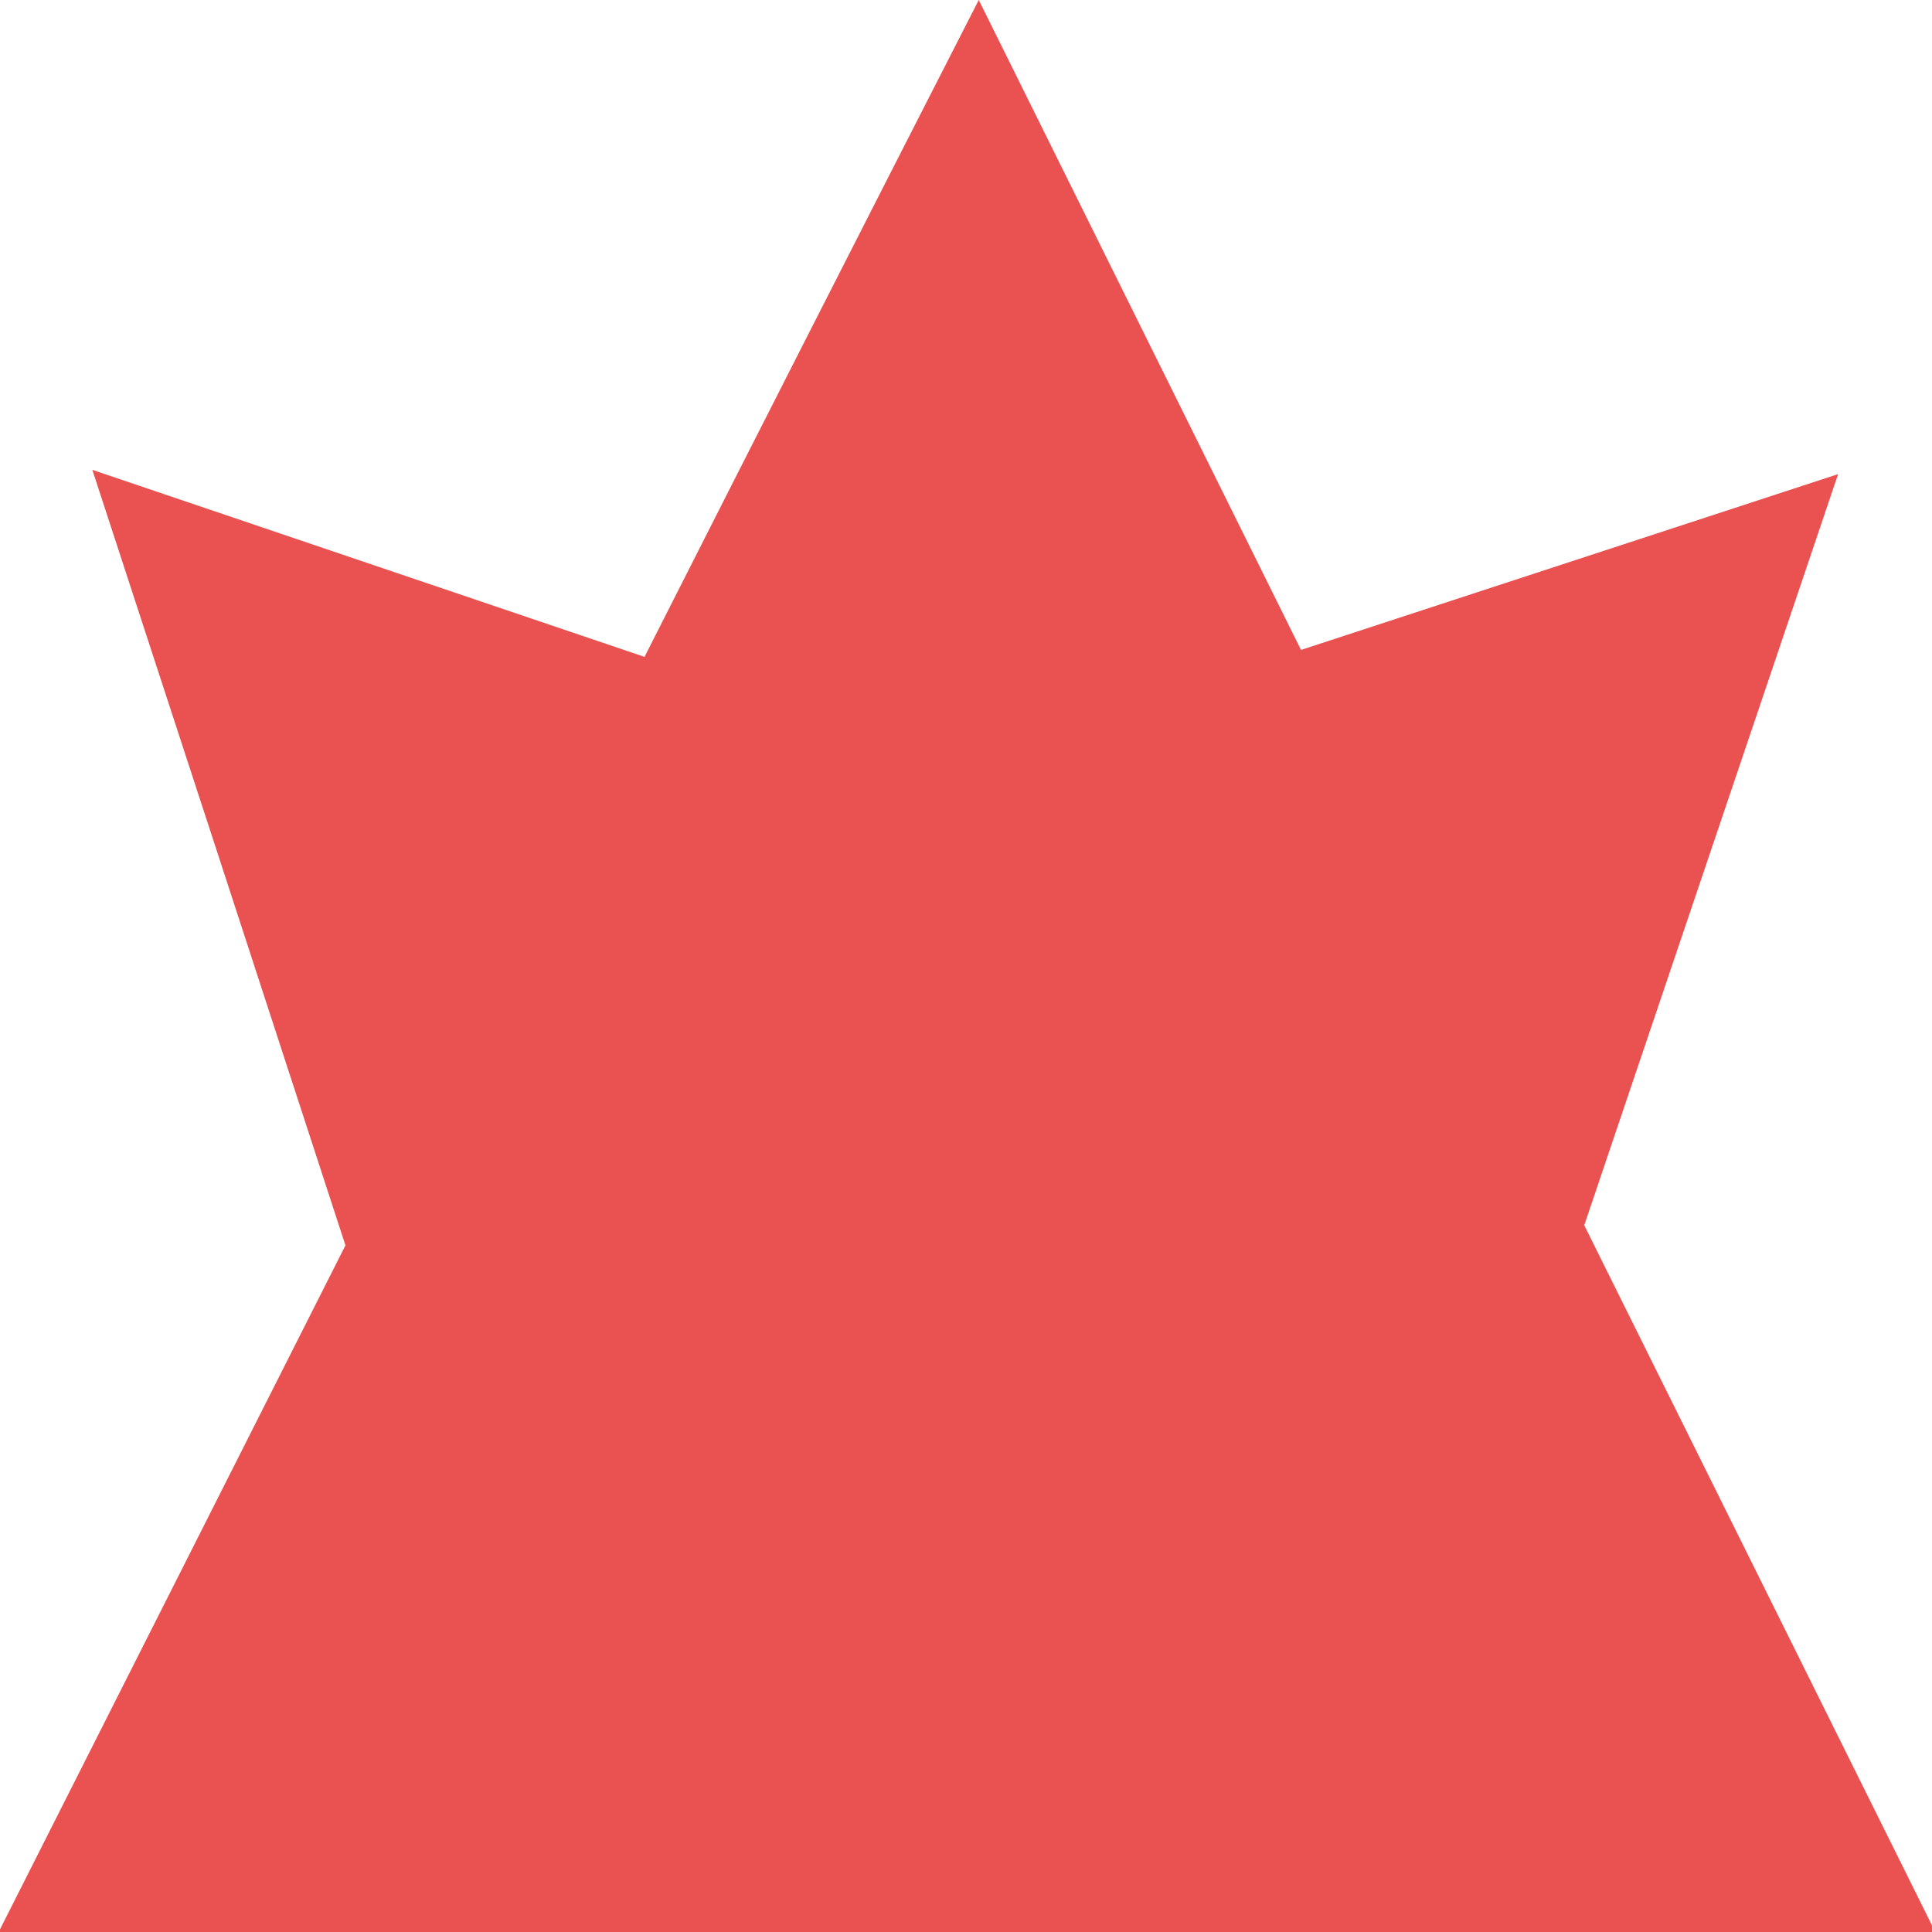 <svg id="Слой_1" data-name="Слой 1" xmlns="http://www.w3.org/2000/svg" viewBox="0 0 50 50"><defs><style>.cls-1{fill:#ea5151;fill-rule:evenodd;}</style></defs><path class="cls-1" d="M50.11,50.05,41,31.71l6.57-19.44L33.67,16.82,25.33,0Q21,8.47,16.68,17L2.39,12.16q3.27,10,6.55,20.07l-9,17.82Z"/></svg>